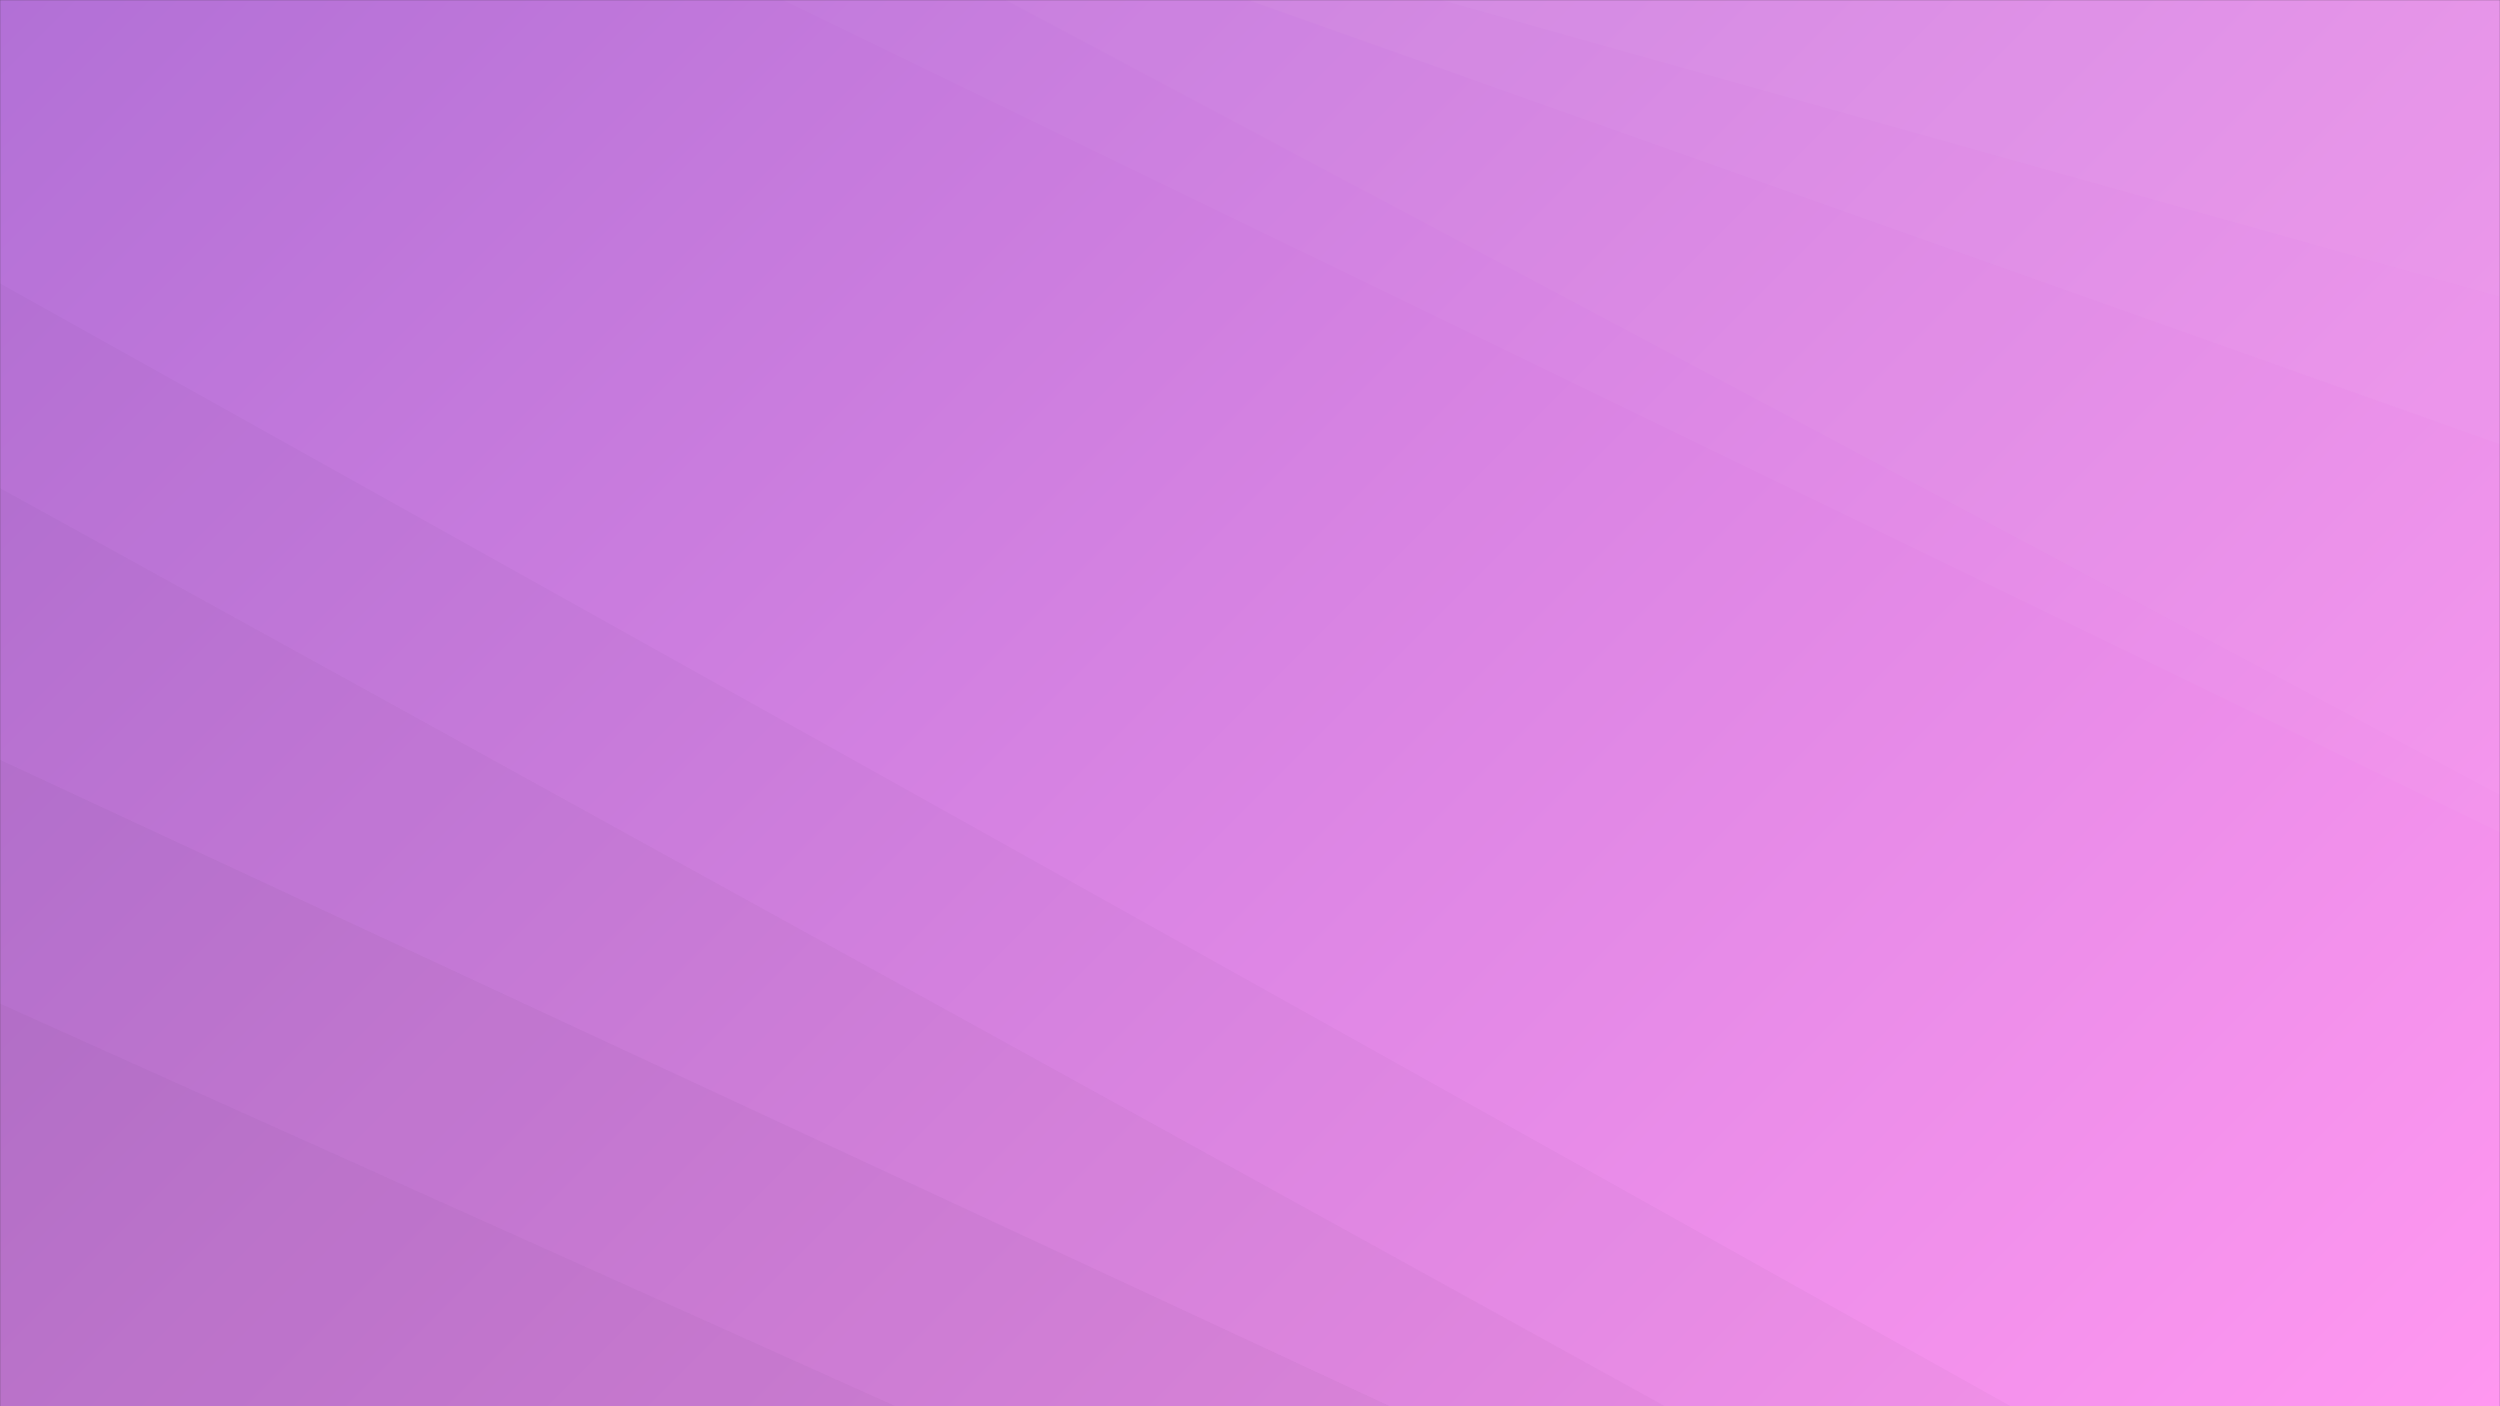 <svg xmlns="http://www.w3.org/2000/svg" version="1.1" xmlns:xlink="http://www.w3.org/1999/xlink" xmlns:svgjs="http://svgjs.dev/svgjs" width="1920" height="1080" preserveAspectRatio="none" viewBox="0 0 1920 1080"><rect x="0" y="0" width="1920" height="1080" fill="#333333" stroke="none"/><g mask="url(&quot;#SvgjsMask1814&quot;)" fill="none"><rect width="1920" height="1080" x="0" y="0" fill="url(&quot;#SvgjsLinearGradient1815&quot;)"></rect><path d="M1920 0L1106.4 0L1920 227.93z" fill="rgba(255, 255, 255, .1)"></path><path d="M1106.4 0L1920 227.93L1920 341.15L958.48 0z" fill="rgba(255, 255, 255, .075)"></path><path d="M958.48 0L1920 341.15L1920 610.6L772.34 0z" fill="rgba(255, 255, 255, .05)"></path><path d="M772.34 0L1920 610.6L1920 639.36L601.34 0z" fill="rgba(255, 255, 255, .025)"></path><path d="M0 1080L687.91 1080L0 770.78z" fill="rgba(0, 0, 0, .1)"></path><path d="M0 770.78L687.91 1080L1067.57 1080L0 583.55z" fill="rgba(0, 0, 0, .075)"></path><path d="M0 583.55L1067.57 1080L1278.7 1080L0 374.86z" fill="rgba(0, 0, 0, .05)"></path><path d="M0 374.86L1278.7 1080L1544.22 1080L0 217.66z" fill="rgba(0, 0, 0, .025)"></path></g><defs><mask id="SvgjsMask1814"><rect width="1920" height="1080" fill="#ffffff"></rect></mask><linearGradient x1="10.94%" y1="-19.44%" x2="89.06%" y2="119.44%" gradientUnits="userSpaceOnUse" id="SvgjsLinearGradient1815"><stop stop-color="rgba(178, 112, 214, 1)" offset="0"></stop><stop stop-color="rgba(255, 151, 240, 1)" offset="1"></stop></linearGradient></defs></svg>